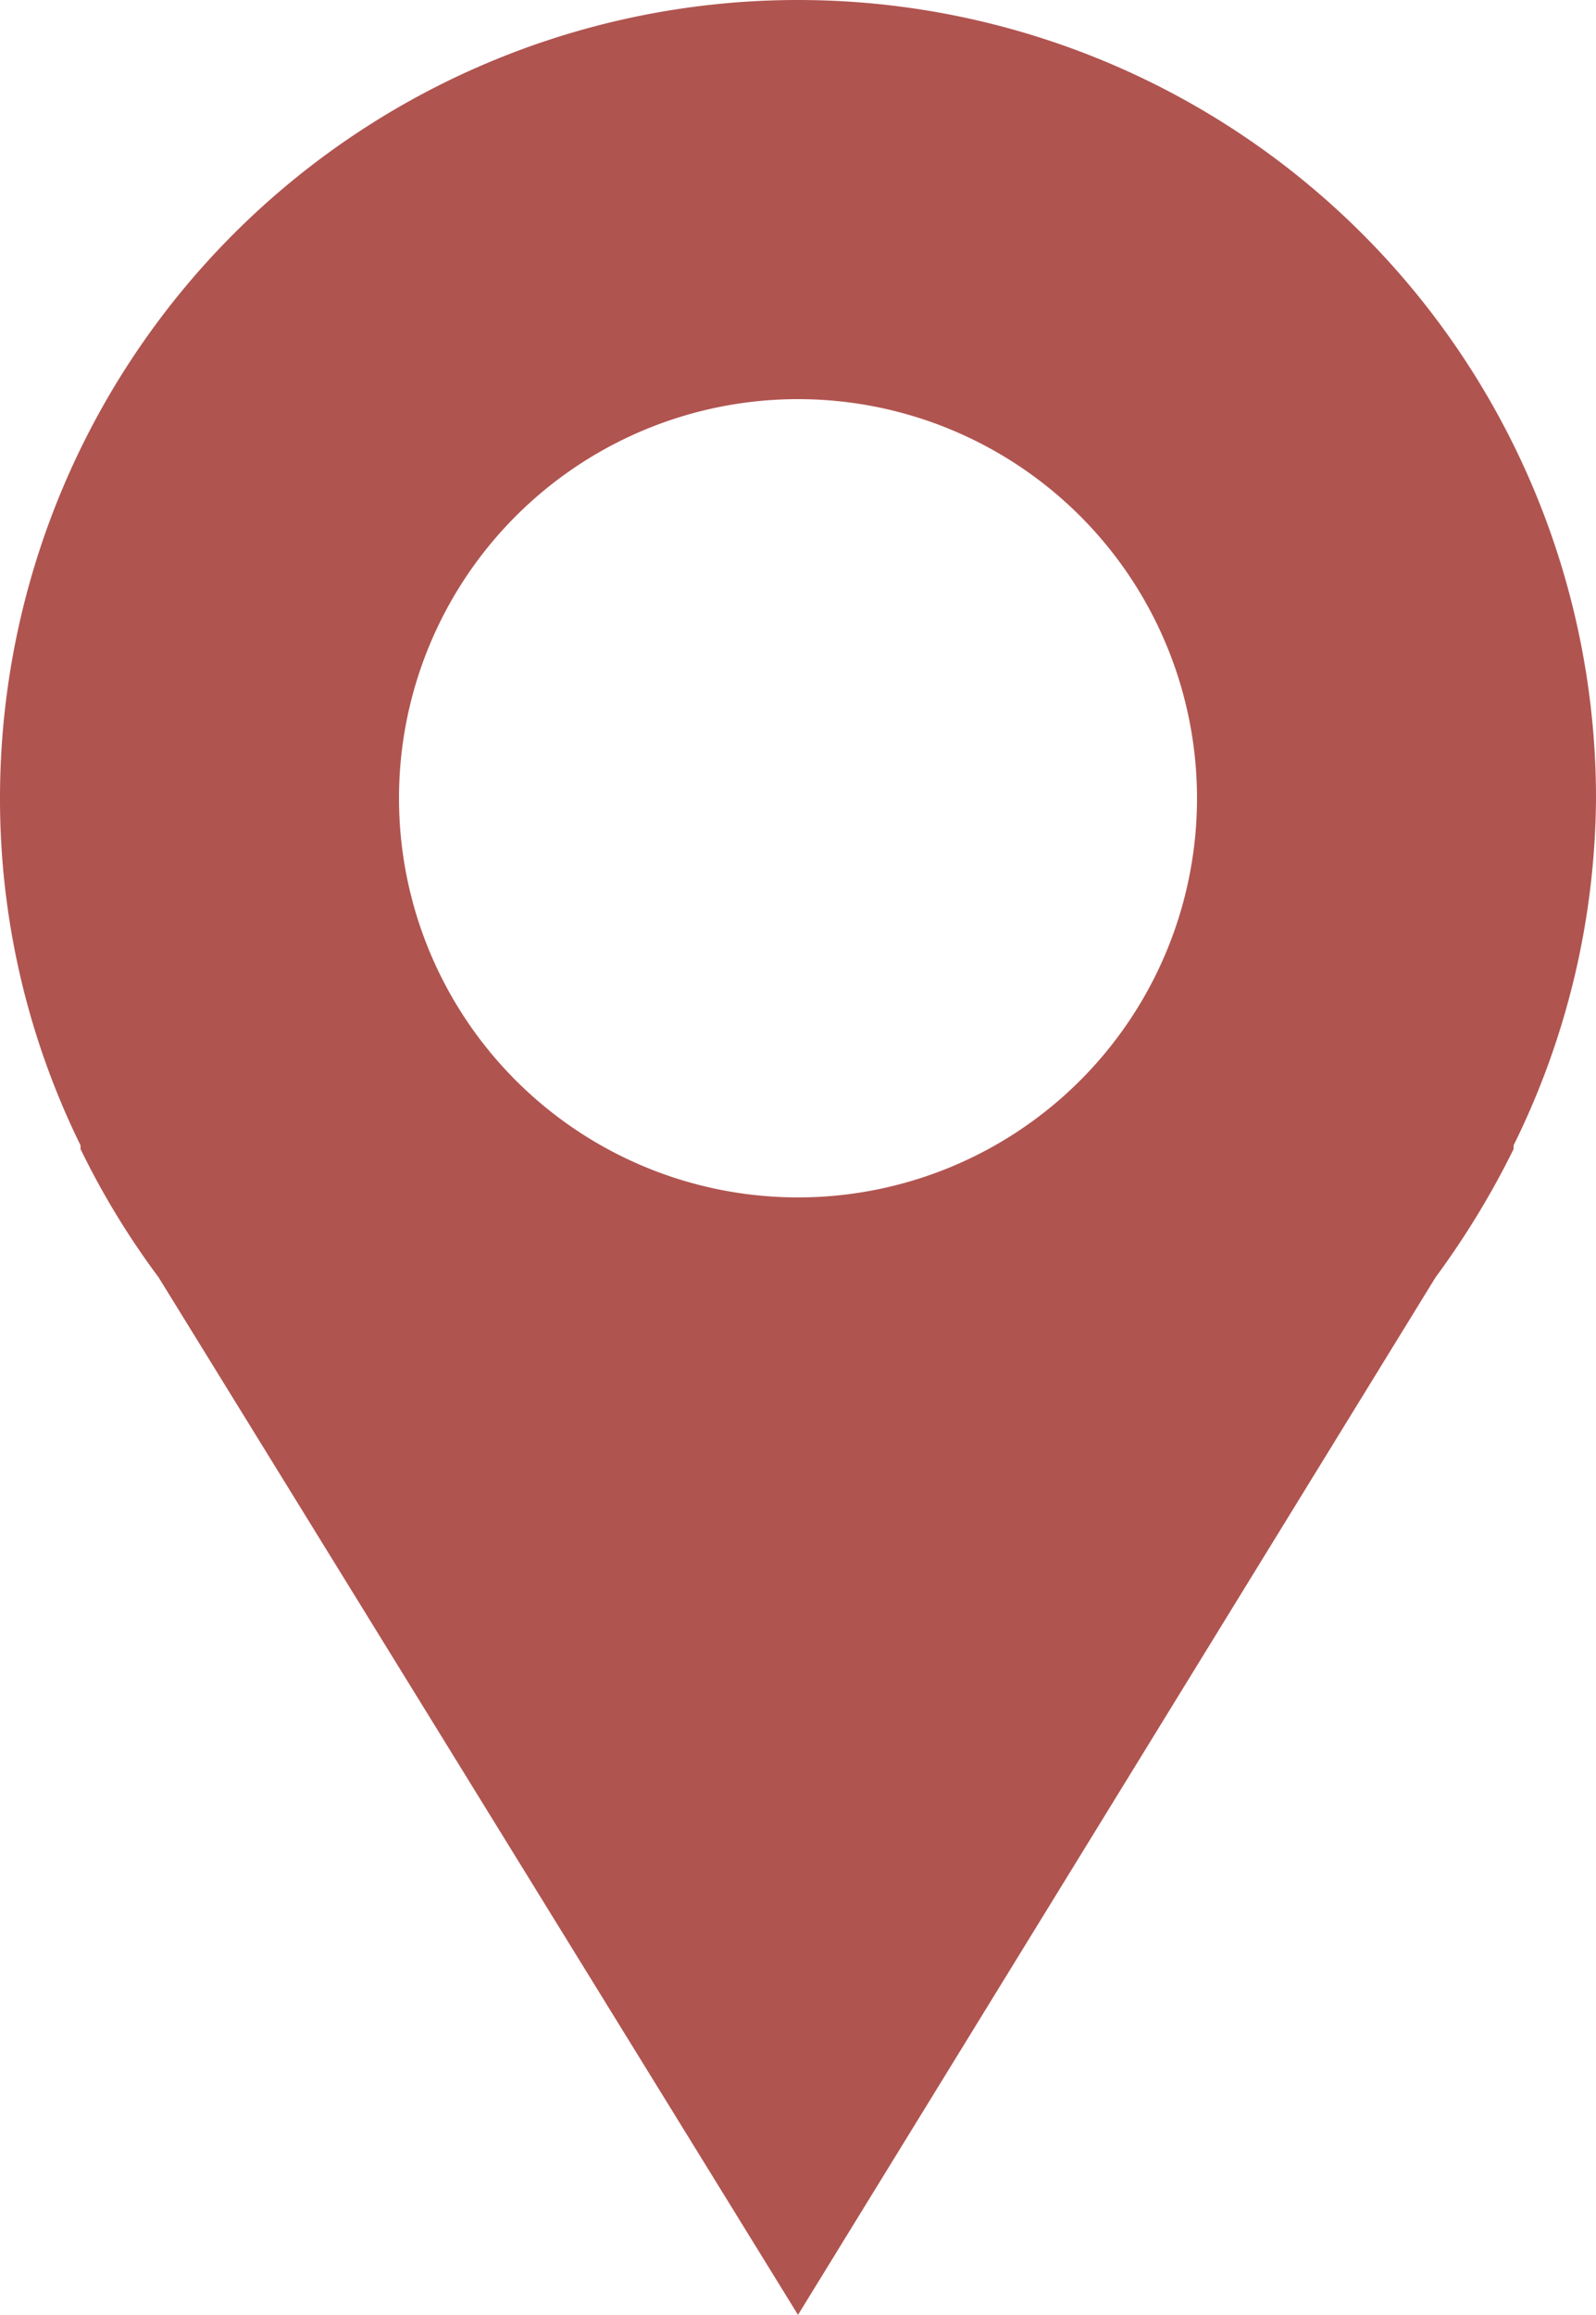 <svg xmlns="http://www.w3.org/2000/svg" viewBox="0 0 25.76 37.35"><path d="M25.76 12.88a12.88 12.88 0 00-25.76 0 12.67 12.67 0 001.3 5.6v.06a12.85 12.85 0 001.26 2.07l10.32 16.74 10.29-16.74a13.61 13.61 0 001.26-2.07v-.06a12.81 12.81 0 001.33-5.6zm-12.88 6.44a6.44 6.44 0 116.44-6.44 6.44 6.44 0 01-6.44 6.44z" fill="#b05450"/></svg>